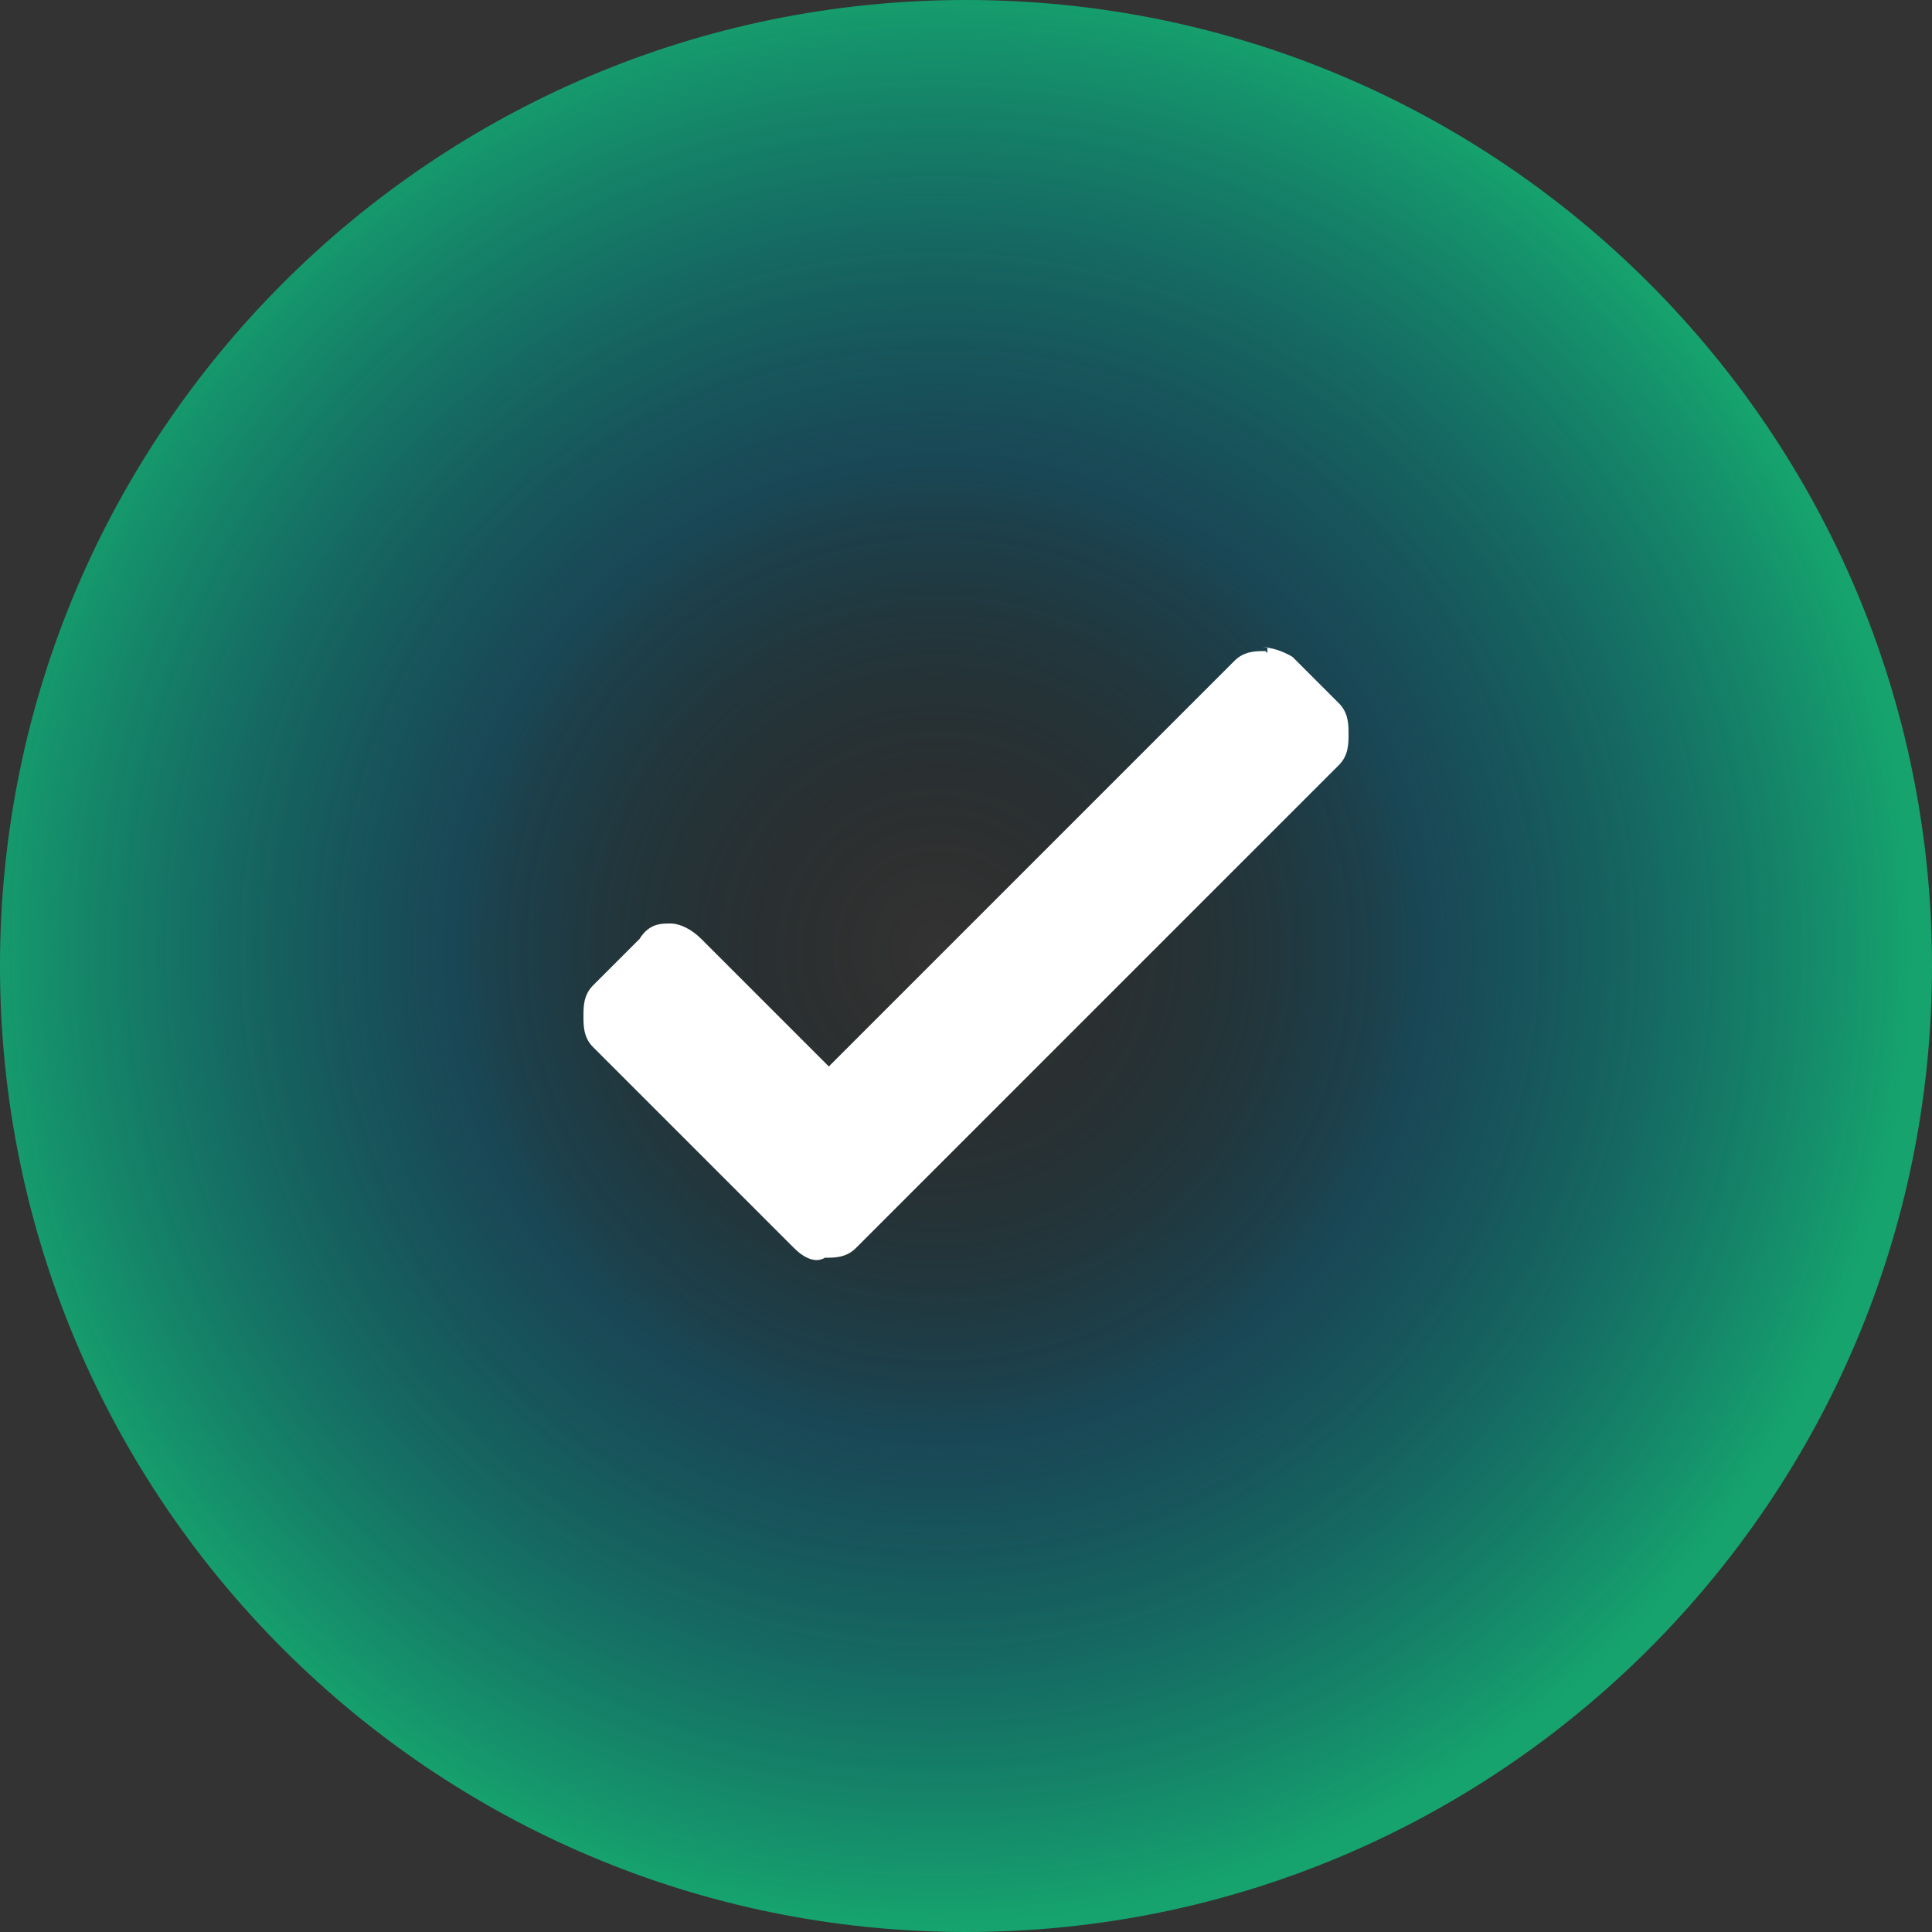 <?xml version="1.0" encoding="UTF-8"?>
<svg id="Layer_1" xmlns="http://www.w3.org/2000/svg" xmlns:xlink="http://www.w3.org/1999/xlink" version="1.1" viewBox="0 0 100 100">
  <rect x="0" y="0" width="100" height="100" fill="#333333" stroke="none"/>
  <!-- Generator: Adobe Illustrator 29.8.1, SVG Export Plug-In . SVG Version: 2.1.1 Build 2)  -->
  <defs>
    <style>
      .st0 {
        fill: #fff;
        fill-rule: evenodd;
      }

      .st1 {
        fill: url(#radial-gradient);
      }
    </style>
    <radialGradient id="radial-gradient" cx="-239.6" cy="475.8" fx="-239.6" fy="475.8" r="1" gradientTransform="translate(-23741.5 12029) rotate(90) scale(50 -50)" gradientUnits="userSpaceOnUse">
      <stop offset="0" stop-color="#000" stop-opacity="0"/>
      <stop offset=".5" stop-color="#005b77" stop-opacity=".5"/>
      <stop offset="1" stop-color="#16a36e"/>
    </radialGradient>
  </defs>
  <path class="st1" d="M50,0h0C77.6,0,100,22.4,100,50h0c0,27.6-22.4,50-50,50h0C22.4,100,0,77.6,0,50h0C0,22.4,22.4,0,50,0Z"/>
  <path class="st0" d="M65.5,33.7c-.5,0-1.1,0-1.6.5l-21,21-6.6-6.6c-.5-.5-1.1-.8-1.6-.8s-1.1,0-1.6.8l-2.4,2.4c-.5.5-.5,1.1-.5,1.6s0,1.1.5,1.6l10.4,10.4c.5.5,1.1.8,1.6.5.5,0,1.1,0,1.6-.5l25-25c.5-.5.5-1.1.5-1.6s0-1.1-.5-1.6l-2.4-2.4c-.5-.3-1.1-.5-1.6-.5h.3v.3Z"/>
</svg>